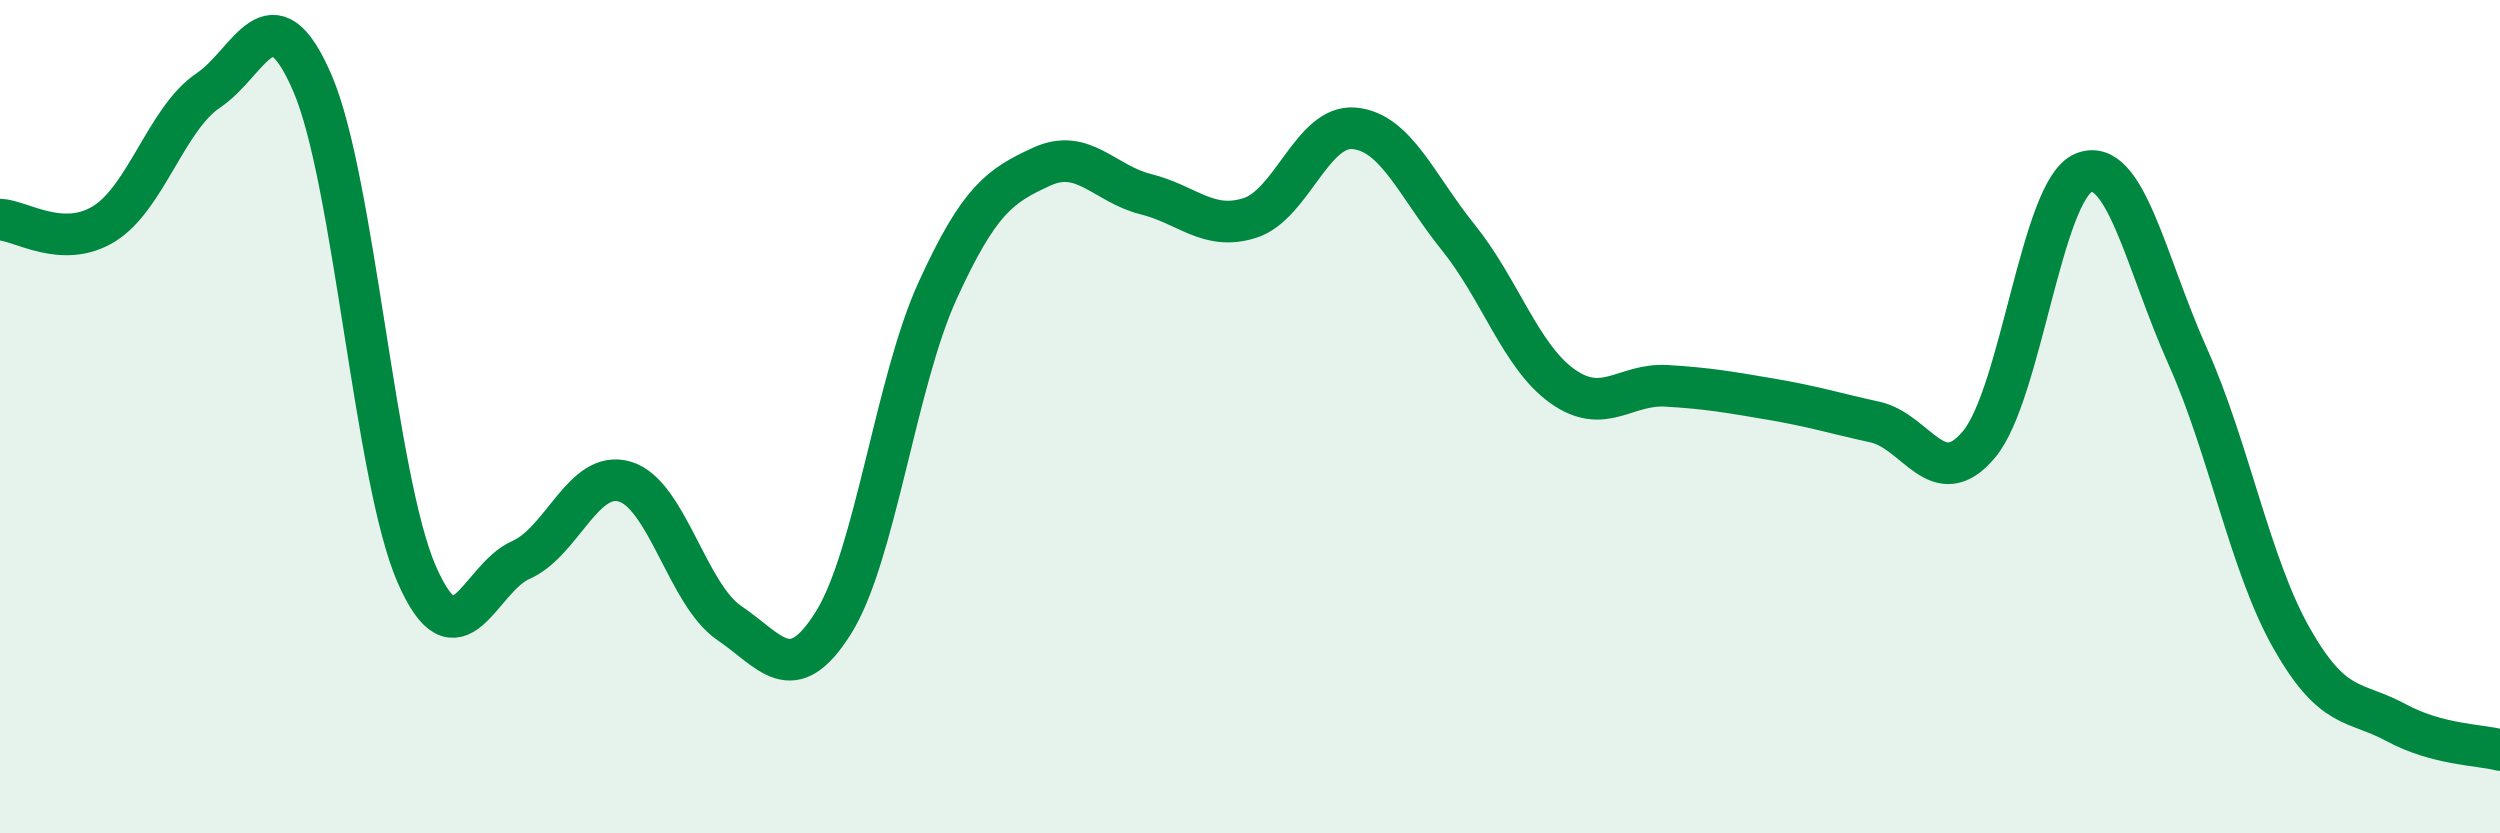 
    <svg width="60" height="20" viewBox="0 0 60 20" xmlns="http://www.w3.org/2000/svg">
      <path
        d="M 0,5.27 C 0.5,5.29 1.5,5.99 2.5,5.37 C 3.5,4.75 4,2.84 5,2.17 C 6,1.5 6.5,-0.32 7.5,2 C 8.5,4.32 9,11.49 10,13.78 C 11,16.07 11.5,13.88 12.5,13.44 C 13.5,13 14,11.26 15,11.56 C 16,11.86 16.5,14.27 17.5,14.95 C 18.5,15.63 19,16.54 20,14.95 C 21,13.36 21.5,9.17 22.5,6.98 C 23.5,4.79 24,4.46 25,4 C 26,3.54 26.5,4.41 27.5,4.66 C 28.5,4.91 29,5.55 30,5.23 C 31,4.91 31.5,2.99 32.5,3.08 C 33.5,3.17 34,4.46 35,5.7 C 36,6.94 36.5,8.56 37.5,9.27 C 38.5,9.98 39,9.2 40,9.26 C 41,9.32 41.5,9.41 42.5,9.58 C 43.5,9.75 44,9.91 45,10.13 C 46,10.35 46.5,11.86 47.5,10.66 C 48.5,9.46 49,4.57 50,4.15 C 51,3.73 51.5,6.31 52.5,8.54 C 53.5,10.77 54,13.56 55,15.32 C 56,17.08 56.5,16.8 57.5,17.34 C 58.5,17.88 59.5,17.87 60,18L60 20L0 20Z"
        fill="#008740"
        opacity="0.1"
        stroke-linecap="round"
        stroke-linejoin="round"
      />
      <path
        d="M 0,5.27 C 0.5,5.29 1.5,5.99 2.5,5.37 C 3.5,4.75 4,2.84 5,2.17 C 6,1.5 6.5,-0.32 7.5,2 C 8.5,4.32 9,11.49 10,13.78 C 11,16.07 11.5,13.88 12.5,13.44 C 13.5,13 14,11.26 15,11.56 C 16,11.86 16.5,14.27 17.5,14.95 C 18.5,15.63 19,16.54 20,14.95 C 21,13.36 21.5,9.17 22.5,6.98 C 23.5,4.79 24,4.46 25,4 C 26,3.54 26.5,4.41 27.5,4.66 C 28.5,4.91 29,5.55 30,5.23 C 31,4.91 31.5,2.99 32.5,3.08 C 33.5,3.17 34,4.46 35,5.7 C 36,6.94 36.5,8.56 37.5,9.27 C 38.5,9.98 39,9.2 40,9.26 C 41,9.32 41.5,9.41 42.5,9.58 C 43.5,9.75 44,9.91 45,10.13 C 46,10.35 46.5,11.86 47.5,10.66 C 48.5,9.46 49,4.57 50,4.15 C 51,3.73 51.5,6.31 52.5,8.54 C 53.5,10.77 54,13.56 55,15.32 C 56,17.08 56.5,16.8 57.5,17.34 C 58.5,17.88 59.5,17.87 60,18"
        stroke="#008740"
        stroke-width="1"
        fill="none"
        stroke-linecap="round"
        stroke-linejoin="round"
      />
    </svg>
  